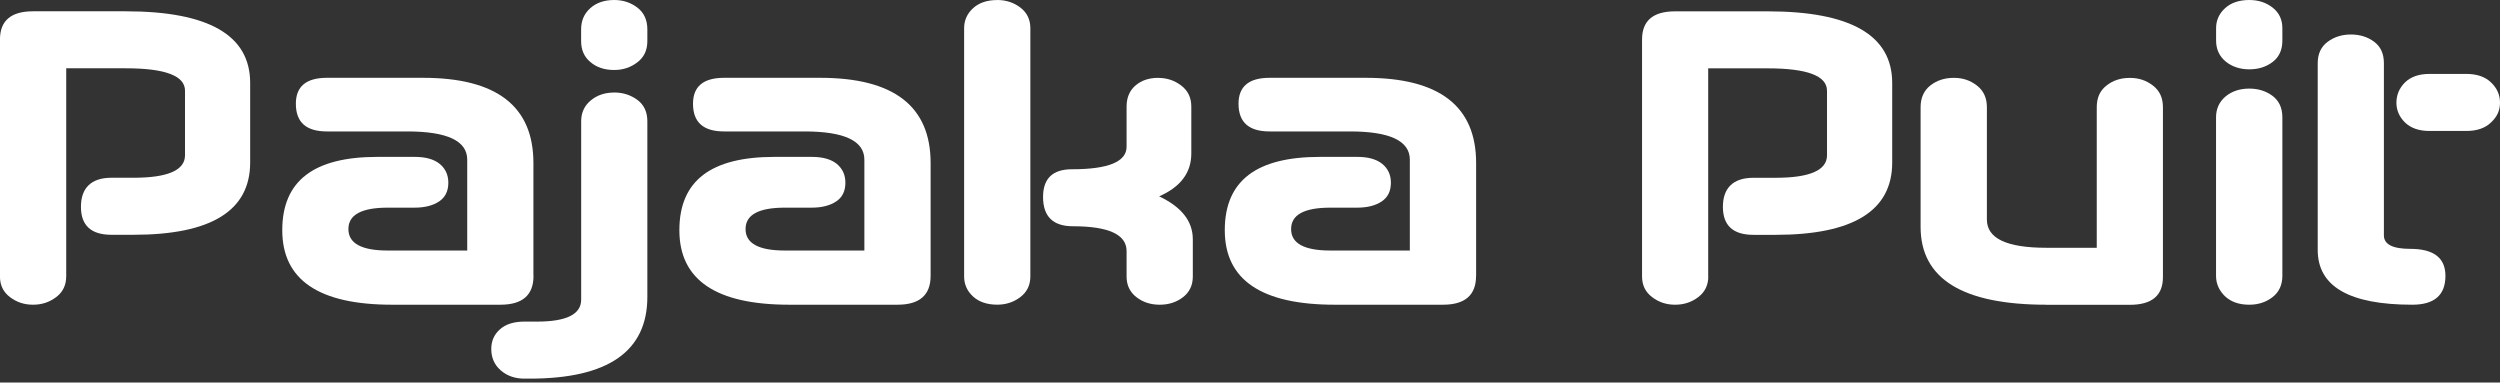 <?xml version="1.0" encoding="UTF-8"?> <svg xmlns="http://www.w3.org/2000/svg" width="183" height="28" viewBox="0 0 183 28" fill="none"><rect x="0" y="0" width="183" height="28" fill="#333333" stroke="none"/><g clip-path="url(#clip0_8_2517)"><path d="M4.845 20.243C4.845 20.875 4.601 21.376 4.114 21.746C3.623 22.12 3.064 22.305 2.419 22.305C1.774 22.305 1.215 22.12 0.727 21.746C0.237 21.372 -0.003 20.875 -0.003 20.243V2.892C1.31098e-05 1.513 0.806 0.827 2.419 0.827H9.195C15.272 0.827 18.312 2.577 18.312 6.07V11.896C18.312 15.423 15.464 17.186 9.772 17.186H8.152C6.67 17.186 5.925 16.503 5.925 15.138C5.925 13.772 6.67 13.011 8.152 13.011H9.772C12.283 13.011 13.543 12.462 13.543 11.367V6.639C13.543 5.545 12.091 4.999 9.199 4.999H4.848V20.243" fill="white"></path><path d="M39.053 20.192C39.053 21.602 38.246 22.305 36.63 22.305H28.701C23.338 22.305 20.662 20.487 20.662 16.854C20.662 13.22 22.985 11.484 27.624 11.484H30.358C31.151 11.484 31.762 11.652 32.184 11.995C32.609 12.345 32.818 12.805 32.818 13.378C32.818 13.985 32.595 14.441 32.146 14.743C31.697 15.045 31.099 15.2 30.355 15.2H28.389C26.464 15.2 25.503 15.718 25.503 16.768C25.503 17.818 26.468 18.339 28.389 18.339H34.201V11.69C34.201 10.31 32.739 9.621 29.809 9.621H23.928C22.412 9.621 21.657 8.952 21.657 7.593C21.657 6.33 22.412 5.696 23.928 5.696H30.966C36.352 5.696 39.046 7.775 39.046 11.93V20.185" fill="white"></path><path d="M44.961 6.77C45.606 6.77 46.168 6.955 46.656 7.312C47.139 7.668 47.386 8.193 47.386 8.876V21.729C47.386 25.719 44.515 27.716 38.771 27.716H38.383C37.694 27.716 37.114 27.51 36.654 27.112C36.191 26.704 35.961 26.189 35.961 25.544C35.961 24.954 36.174 24.481 36.596 24.107C37.018 23.729 37.615 23.541 38.387 23.541H39.31C41.468 23.541 42.542 23.005 42.542 21.935V8.88C42.542 8.252 42.775 7.741 43.235 7.36C43.695 6.969 44.274 6.773 44.964 6.773M44.961 0C45.606 0 46.168 0.185 46.656 0.556C47.139 0.926 47.386 1.465 47.386 2.148V3.012C47.386 3.678 47.143 4.189 46.656 4.56C46.168 4.934 45.606 5.123 44.961 5.123C44.244 5.123 43.66 4.927 43.211 4.536C42.761 4.162 42.538 3.651 42.538 3.012V2.148C42.538 1.513 42.761 0.998 43.211 0.597C43.657 0.199 44.24 0 44.961 0Z" fill="white"></path><path d="M68.121 20.192C68.121 21.602 67.311 22.305 65.695 22.305H57.772C52.41 22.305 49.73 20.487 49.73 16.854C49.73 13.22 52.049 11.484 56.692 11.484H59.426C60.215 11.484 60.83 11.652 61.252 11.995C61.674 12.345 61.883 12.805 61.883 13.378C61.883 13.985 61.663 14.441 61.21 14.743C60.764 15.045 60.164 15.2 59.426 15.2H57.46C55.535 15.2 54.575 15.718 54.575 16.768C54.575 17.818 55.535 18.339 57.46 18.339H63.272V11.69C63.272 10.31 61.807 9.621 58.884 9.621H53C51.487 9.621 50.728 8.952 50.728 7.593C50.728 6.33 51.487 5.696 53 5.696H60.037C65.427 5.696 68.121 7.775 68.121 11.93V20.185" fill="white"></path><path d="M73.003 0C73.641 0 74.204 0.185 74.695 0.556C75.175 0.926 75.422 1.434 75.422 2.062V20.24C75.422 20.871 75.175 21.372 74.695 21.743C74.204 22.117 73.641 22.302 73.003 22.302C72.258 22.302 71.665 22.103 71.229 21.705C70.793 21.304 70.574 20.813 70.574 20.24V2.066C70.574 1.486 70.793 1.002 71.229 0.6C71.665 0.202 72.255 0.003 73.003 0.003M84.775 5.702C85.417 5.702 85.979 5.888 86.466 6.262C86.957 6.636 87.204 7.147 87.204 7.809V11.237C87.204 12.643 86.415 13.687 84.85 14.373C86.494 15.152 87.314 16.195 87.314 17.519V20.243C87.314 20.875 87.077 21.376 86.607 21.746C86.127 22.12 85.557 22.305 84.892 22.305C84.226 22.305 83.653 22.12 83.18 21.746C82.703 21.372 82.466 20.875 82.466 20.243V18.377C82.466 17.169 81.155 16.562 78.537 16.562C77.079 16.562 76.352 15.845 76.352 14.417C76.352 13.066 77.058 12.39 78.465 12.39C81.131 12.39 82.466 11.841 82.466 10.739V7.806C82.466 7.144 82.685 6.629 83.118 6.258C83.553 5.884 84.109 5.699 84.775 5.699V5.702Z" fill="white"></path><path d="M108.048 20.192C108.048 21.602 107.242 22.305 105.626 22.305H97.7C92.337 22.305 89.654 20.487 89.654 16.854C89.654 13.22 91.977 11.484 96.619 11.484H99.354C100.147 11.484 100.754 11.652 101.179 11.995C101.605 12.345 101.814 12.805 101.814 13.378C101.814 13.985 101.591 14.441 101.145 14.743C100.692 15.045 100.099 15.2 99.354 15.2H97.391C95.466 15.2 94.509 15.718 94.509 16.768C94.509 17.818 95.466 18.339 97.391 18.339H103.2V11.69C103.2 10.31 101.739 9.621 98.819 9.621H92.931C91.418 9.621 90.66 8.952 90.66 7.593C90.66 6.33 91.418 5.696 92.931 5.696H99.972C105.362 5.696 108.052 7.775 108.052 11.93V20.185" fill="white"></path><path d="M125.046 20.243C125.046 20.875 124.799 21.376 124.315 21.746C123.828 22.12 123.265 22.305 122.62 22.305C121.975 22.305 121.416 22.12 120.932 21.746C120.441 21.372 120.198 20.875 120.198 20.243V2.892C120.198 1.517 121.007 0.83 122.617 0.83H129.39C135.466 0.83 138.509 2.58 138.509 6.073V11.899C138.509 15.426 135.655 17.19 129.966 17.19H128.347C126.861 17.19 126.116 16.507 126.116 15.141C126.116 13.776 126.857 13.014 128.347 13.014H129.966C132.474 13.014 133.737 12.465 133.737 11.371V6.643C133.737 5.548 132.285 5.003 129.386 5.003H125.039V20.247" fill="white"></path><path d="M149.787 22.305C143.659 22.305 140.588 20.405 140.588 16.61V7.847C140.588 7.161 140.829 6.632 141.299 6.258C141.779 5.884 142.345 5.699 143.018 5.699C143.69 5.699 144.218 5.884 144.706 6.258C145.193 6.632 145.44 7.157 145.44 7.847V16.071C145.44 17.451 146.884 18.137 149.791 18.137H153.482V7.85C153.482 7.164 153.712 6.636 154.196 6.262C154.666 5.888 155.236 5.702 155.901 5.702C156.567 5.702 157.109 5.888 157.596 6.262C158.083 6.636 158.327 7.161 158.327 7.85V20.285C158.327 21.636 157.517 22.312 155.905 22.312H149.791" fill="white"></path><path d="M164.647 0C165.313 0 165.879 0.185 166.356 0.556C166.829 0.926 167.069 1.434 167.069 2.062V2.971C167.069 3.661 166.826 4.182 166.356 4.536C165.879 4.9 165.313 5.075 164.647 5.075C163.981 5.075 163.374 4.882 162.914 4.498C162.455 4.114 162.218 3.603 162.218 2.971V2.062C162.218 1.482 162.441 0.998 162.877 0.597C163.316 0.199 163.906 0 164.65 0M164.647 6.485C165.313 6.485 165.879 6.667 166.356 7.023C166.829 7.38 167.069 7.902 167.069 8.588V20.192C167.069 20.858 166.826 21.376 166.356 21.746C165.879 22.117 165.313 22.305 164.647 22.305C163.902 22.305 163.312 22.1 162.873 21.688C162.441 21.273 162.214 20.775 162.214 20.192V8.588C162.214 7.964 162.451 7.449 162.911 7.061C163.371 6.68 163.954 6.485 164.644 6.485H164.647Z" fill="white"></path><path d="M172.076 2.525C172.741 2.525 173.304 2.697 173.788 3.057C174.268 3.414 174.501 3.935 174.501 4.629V17.227C174.501 17.886 175.14 18.216 176.43 18.216C178.145 18.216 179.006 18.874 179.006 20.192C179.006 21.602 178.197 22.305 176.581 22.305C171.966 22.305 169.657 20.971 169.657 18.298V4.629C169.657 3.935 169.904 3.414 170.388 3.057C170.875 2.697 171.441 2.525 172.086 2.525M180.537 5.411C181.305 5.411 181.913 5.617 182.341 6.032C182.781 6.447 183 6.944 183 7.521C183 8.097 182.781 8.554 182.341 8.965C181.913 9.381 181.305 9.586 180.537 9.586H177.84C177.071 9.586 176.478 9.381 176.045 8.965C175.63 8.554 175.418 8.07 175.418 7.521C175.418 6.944 175.63 6.447 176.045 6.032C176.474 5.617 177.068 5.411 177.84 5.411H180.537Z" fill="white"></path></g><defs><clipPath id="clip0_8_2517"><rect width="183" height="27.716" fill="white"></rect></clipPath></defs></svg> 